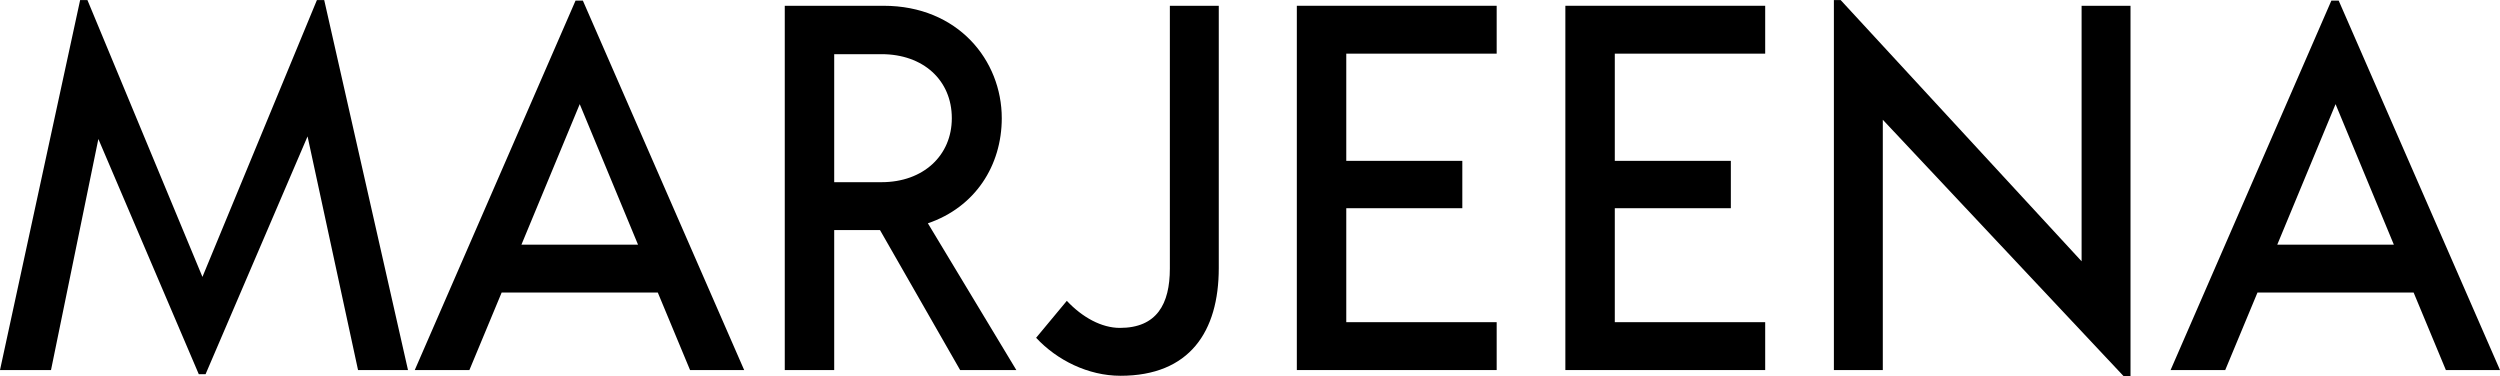 <?xml version="1.0" encoding="UTF-8"?> <svg xmlns="http://www.w3.org/2000/svg" xmlns:xlink="http://www.w3.org/1999/xlink" xmlns:xodm="http://www.corel.com/coreldraw/odm/2003" xml:space="preserve" width="3.421in" height="0.515in" version="1.1" shape-rendering="geometricPrecision" text-rendering="geometricPrecision" image-rendering="optimizeQuality" fill-rule="evenodd" clip-rule="evenodd" viewBox="0 0 3421.41 514.92"> <g id="Layer_x0020_1">  <polygon fill="black" fill-rule="nonzero" points="558.37,506.37 443.7,0 433.73,0 277.05,378.89 119.65,0 109.68,0 -0,506.37 69.8,506.37 134.61,190.16 272.06,512.07 281.32,512.07 420.91,186.59 490,506.37 "></polygon> <path id="_1" fill="black" fill-rule="nonzero" d="M944.38 506.37l74.07 0 -220.78 -505.66 -9.97 0 -220.07 505.66 74.78 0 44.16 -106.12 213.66 0 44.16 106.12zm-230.75 -171.64l79.77 -192.29 79.76 192.29 -159.53 0z"></path> <path id="_2" fill="black" fill-rule="nonzero" d="M1314.01 506.37l76.92 0 -121.07 -200.84c64.81,-22.07 101.13,-79.05 101.13,-143.86 0,-79.06 -59.83,-153.83 -161.67,-153.83l-135.31 0 0 498.54 67.66 0 0 -191.58 62.67 0 109.68 191.58zm-172.35 -432.31l64.81 0c56.98,0 96.15,35.61 96.15,87.6 0,51.28 -39.17,87.6 -96.15,87.6l-64.81 0 0 -175.2z"></path> <path id="_3" fill="black" fill-rule="nonzero" d="M1533.36 514.21c94.72,0 134.61,-60.54 134.61,-147.43l0 -358.95 -66.94 0 0 359.66c0,48.43 -17.81,81.19 -68.37,81.19 -24.93,0 -51.28,-14.24 -72.64,-37.04l-42.02 50.57c28.49,30.63 71.22,51.99 115.37,51.99z"></path> <polygon id="_4" fill="black" fill-rule="nonzero" points="2048.29,73.35 2048.29,7.83 1774.8,7.83 1774.8,506.37 2048.29,506.37 2048.29,440.85 1842.46,440.85 1842.46,284.88 2001.28,284.88 2001.28,220.07 1842.46,220.07 1842.46,73.35 "></polygon> <polygon id="_5" fill="black" fill-rule="nonzero" points="2415.78,73.35 2415.78,7.83 2142.3,7.83 2142.3,506.37 2415.78,506.37 2415.78,440.85 2209.95,440.85 2209.95,284.88 2368.77,284.88 2368.77,220.07 2209.95,220.07 2209.95,73.35 "></polygon> <polygon id="_6" fill="black" fill-rule="nonzero" points="2848.8,7.83 2848.8,357.52 2519.05,0 2509.79,0 2509.79,506.37 2576.74,506.37 2576.74,163.81 2906.48,514.92 2915.74,514.92 2915.74,7.83 "></polygon> <path id="_7" fill="black" fill-rule="nonzero" d="M3347.34 506.37l74.07 0 -220.78 -505.66 -9.97 0 -220.07 505.66 74.78 0 44.16 -106.12 213.66 0 44.16 106.12zm-230.75 -171.64l79.77 -192.29 79.76 192.29 -159.53 0z"></path> </g> </svg> 